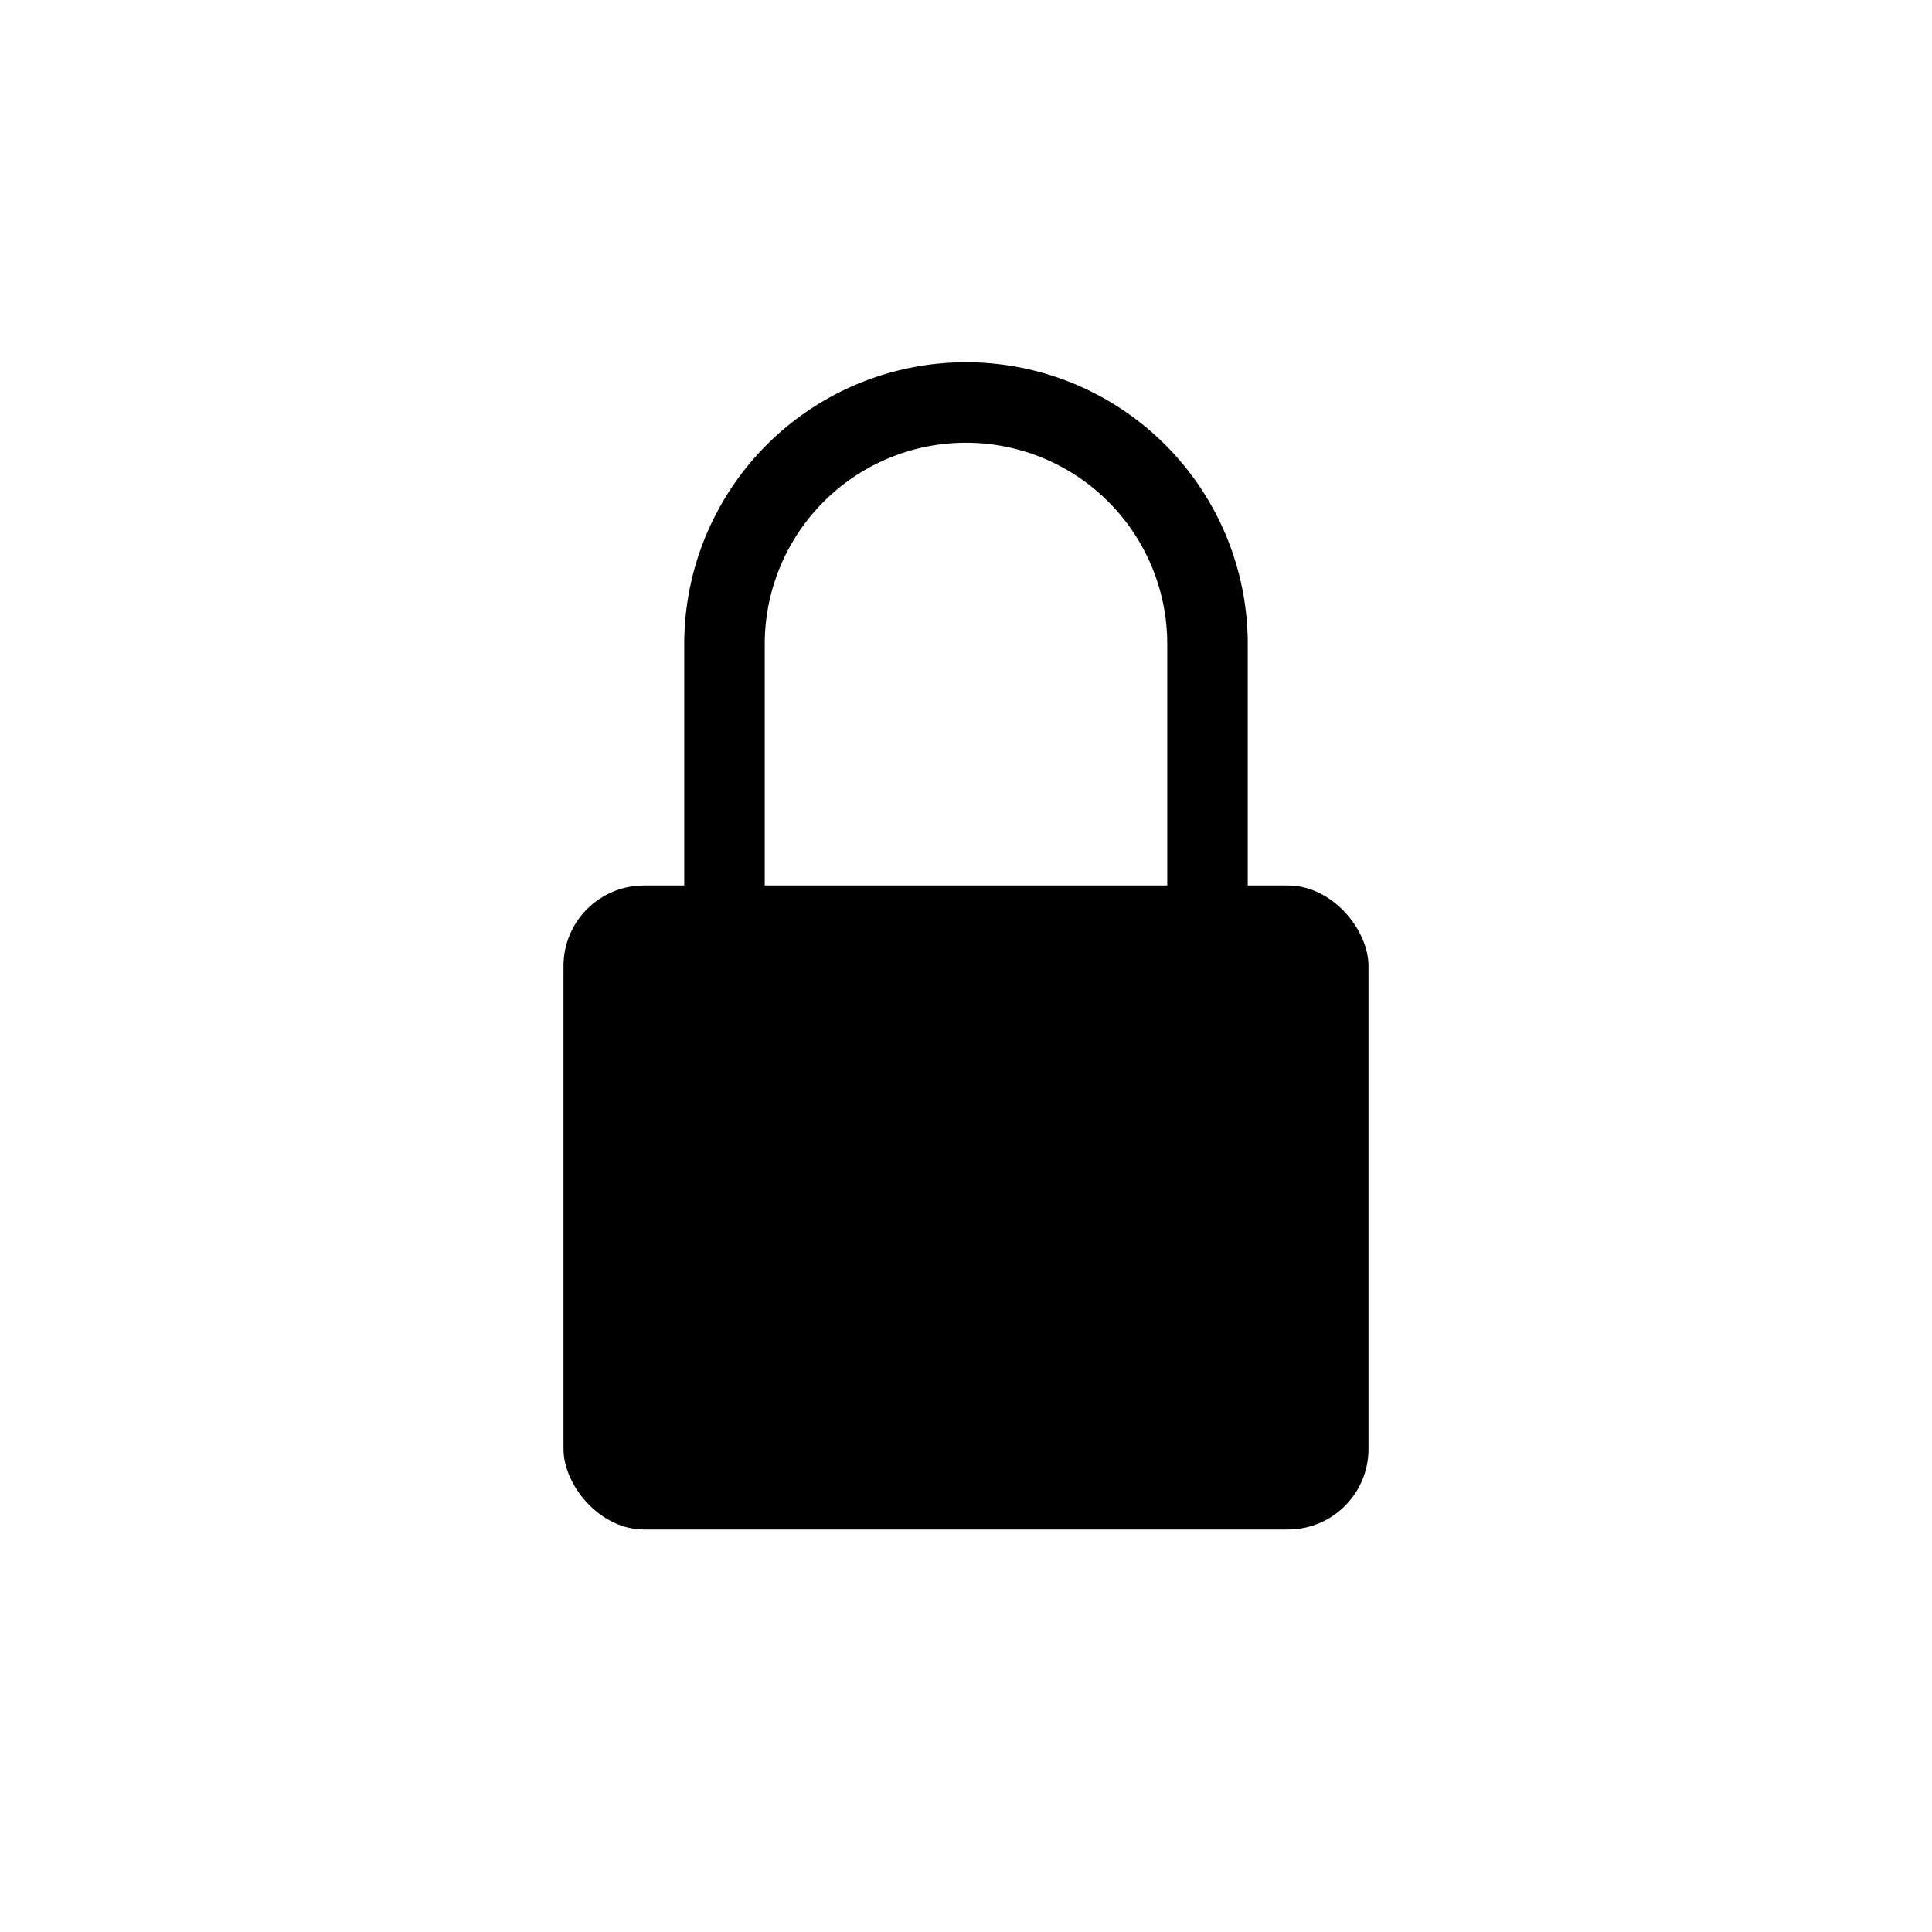 <?xml version="1.0" encoding="UTF-8"?>
<svg width="24" height="24" viewBox="0 0 24 24" fill="none" xmlns="http://www.w3.org/2000/svg">
    <!-- Lock body -->
    <rect x="7" y="11" width="10" height="8" rx="1" fill="#000000"/>
    <!-- Lock shackle -->
    <path d="M9 11V8a3 3 0 1 1 6 0v3" stroke="#000000" stroke-width="1" stroke-linecap="round"/>
    <!-- Keyhole -->
    <circle cx="12" cy="15" r="1" fill="#000000" fill-opacity="0.4"/>
</svg>
